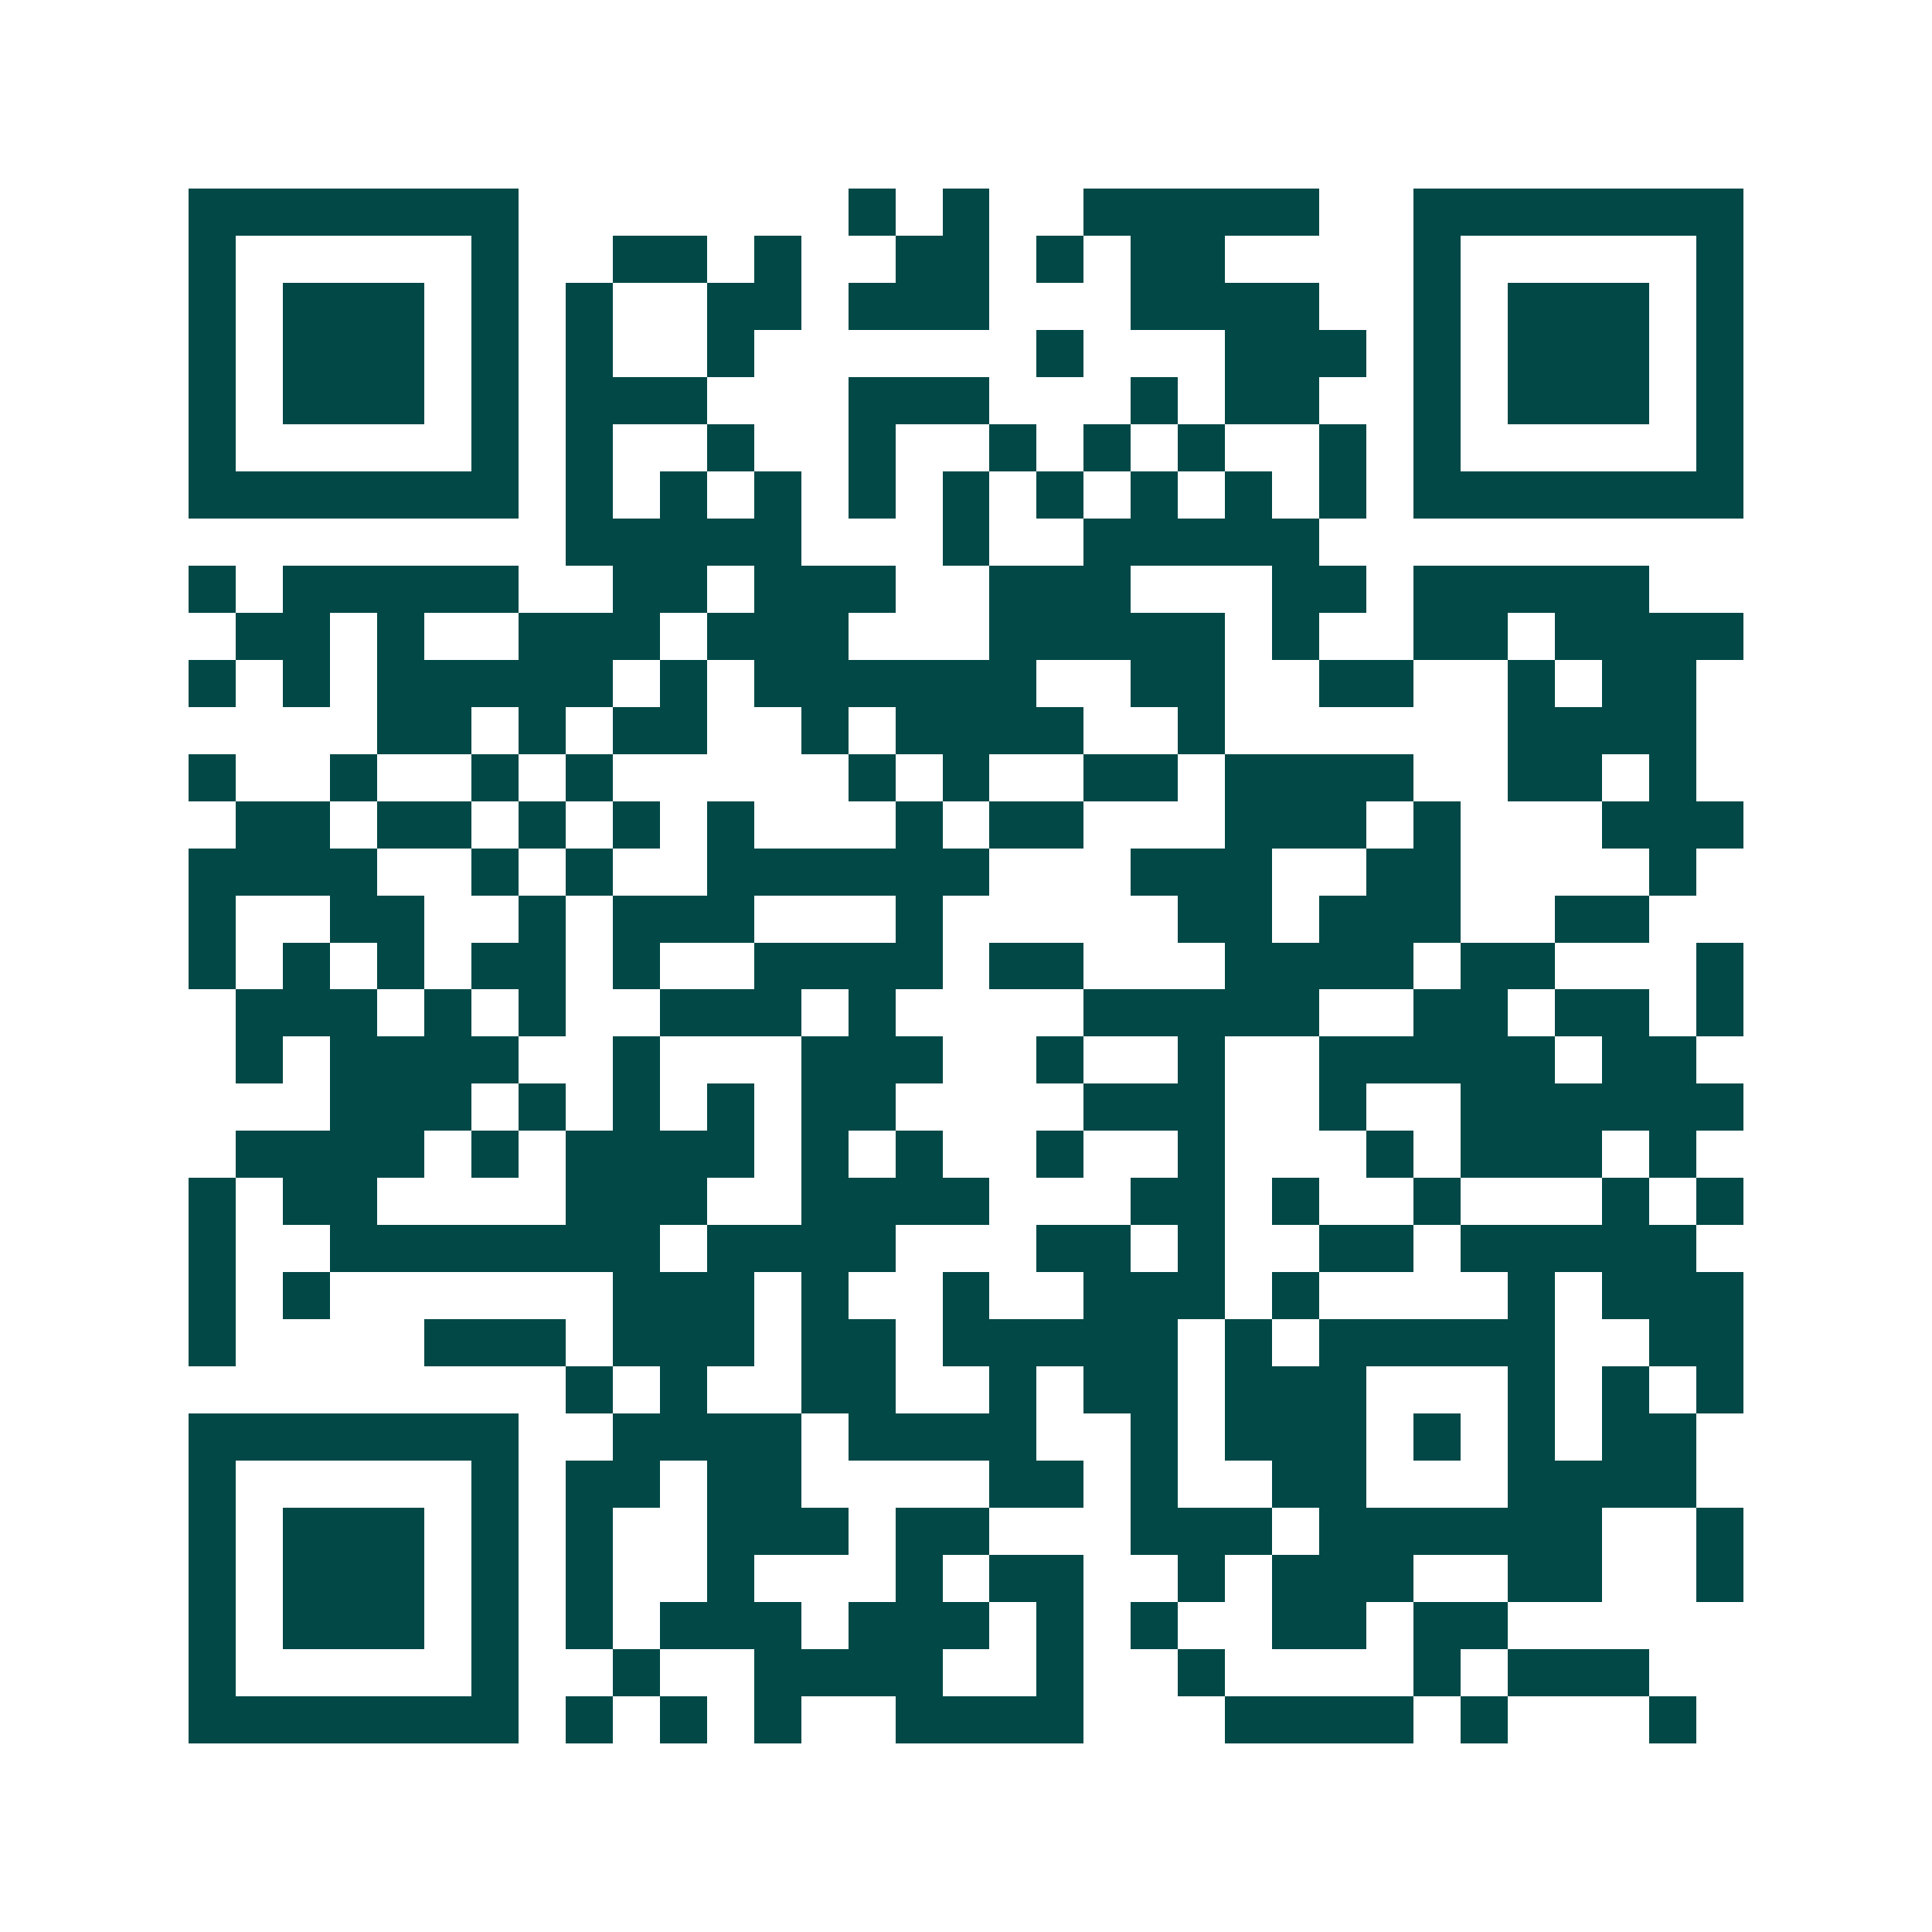 <svg xmlns="http://www.w3.org/2000/svg" width="200" height="200" viewBox="0 0 41 41" shape-rendering="crispEdges"><path fill="#ffffff" d="M0 0h41v41H0z"/><path stroke="#014847" d="M4 4.5h7m7 0h1m1 0h1m2 0h5m2 0h7M4 5.5h1m5 0h1m2 0h2m1 0h1m2 0h2m1 0h1m1 0h2m4 0h1m5 0h1M4 6.5h1m1 0h3m1 0h1m1 0h1m2 0h2m1 0h3m3 0h4m2 0h1m1 0h3m1 0h1M4 7.5h1m1 0h3m1 0h1m1 0h1m2 0h1m6 0h1m3 0h3m1 0h1m1 0h3m1 0h1M4 8.5h1m1 0h3m1 0h1m1 0h3m3 0h3m3 0h1m1 0h2m2 0h1m1 0h3m1 0h1M4 9.5h1m5 0h1m1 0h1m2 0h1m2 0h1m2 0h1m1 0h1m1 0h1m2 0h1m1 0h1m5 0h1M4 10.5h7m1 0h1m1 0h1m1 0h1m1 0h1m1 0h1m1 0h1m1 0h1m1 0h1m1 0h1m1 0h7M12 11.5h5m3 0h1m2 0h5M4 12.5h1m1 0h5m2 0h2m1 0h3m2 0h3m3 0h2m1 0h5M5 13.5h2m1 0h1m2 0h3m1 0h3m3 0h5m1 0h1m2 0h2m1 0h4M4 14.5h1m1 0h1m1 0h5m1 0h1m1 0h6m2 0h2m2 0h2m2 0h1m1 0h2M8 15.5h2m1 0h1m1 0h2m2 0h1m1 0h4m2 0h1m6 0h4M4 16.5h1m2 0h1m2 0h1m1 0h1m5 0h1m1 0h1m2 0h2m1 0h4m2 0h2m1 0h1M5 17.5h2m1 0h2m1 0h1m1 0h1m1 0h1m3 0h1m1 0h2m3 0h3m1 0h1m3 0h3M4 18.5h4m2 0h1m1 0h1m2 0h6m3 0h3m2 0h2m4 0h1M4 19.5h1m2 0h2m2 0h1m1 0h3m3 0h1m5 0h2m1 0h3m2 0h2M4 20.5h1m1 0h1m1 0h1m1 0h2m1 0h1m2 0h4m1 0h2m3 0h4m1 0h2m3 0h1M5 21.5h3m1 0h1m1 0h1m2 0h3m1 0h1m4 0h5m2 0h2m1 0h2m1 0h1M5 22.5h1m1 0h4m2 0h1m3 0h3m2 0h1m2 0h1m2 0h5m1 0h2M7 23.5h3m1 0h1m1 0h1m1 0h1m1 0h2m4 0h3m2 0h1m2 0h6M5 24.5h4m1 0h1m1 0h4m1 0h1m1 0h1m2 0h1m2 0h1m3 0h1m1 0h3m1 0h1M4 25.5h1m1 0h2m4 0h3m2 0h4m3 0h2m1 0h1m2 0h1m3 0h1m1 0h1M4 26.5h1m2 0h7m1 0h4m3 0h2m1 0h1m2 0h2m1 0h5M4 27.5h1m1 0h1m6 0h3m1 0h1m2 0h1m2 0h3m1 0h1m4 0h1m1 0h3M4 28.5h1m4 0h3m1 0h3m1 0h2m1 0h5m1 0h1m1 0h5m2 0h2M12 29.5h1m1 0h1m2 0h2m2 0h1m1 0h2m1 0h3m3 0h1m1 0h1m1 0h1M4 30.5h7m2 0h4m1 0h4m2 0h1m1 0h3m1 0h1m1 0h1m1 0h2M4 31.5h1m5 0h1m1 0h2m1 0h2m4 0h2m1 0h1m2 0h2m3 0h4M4 32.5h1m1 0h3m1 0h1m1 0h1m2 0h3m1 0h2m3 0h3m1 0h6m2 0h1M4 33.5h1m1 0h3m1 0h1m1 0h1m2 0h1m3 0h1m1 0h2m2 0h1m1 0h3m2 0h2m2 0h1M4 34.5h1m1 0h3m1 0h1m1 0h1m1 0h3m1 0h3m1 0h1m1 0h1m2 0h2m1 0h2M4 35.5h1m5 0h1m2 0h1m2 0h4m2 0h1m2 0h1m4 0h1m1 0h3M4 36.5h7m1 0h1m1 0h1m1 0h1m2 0h4m3 0h4m1 0h1m3 0h1"/></svg>
